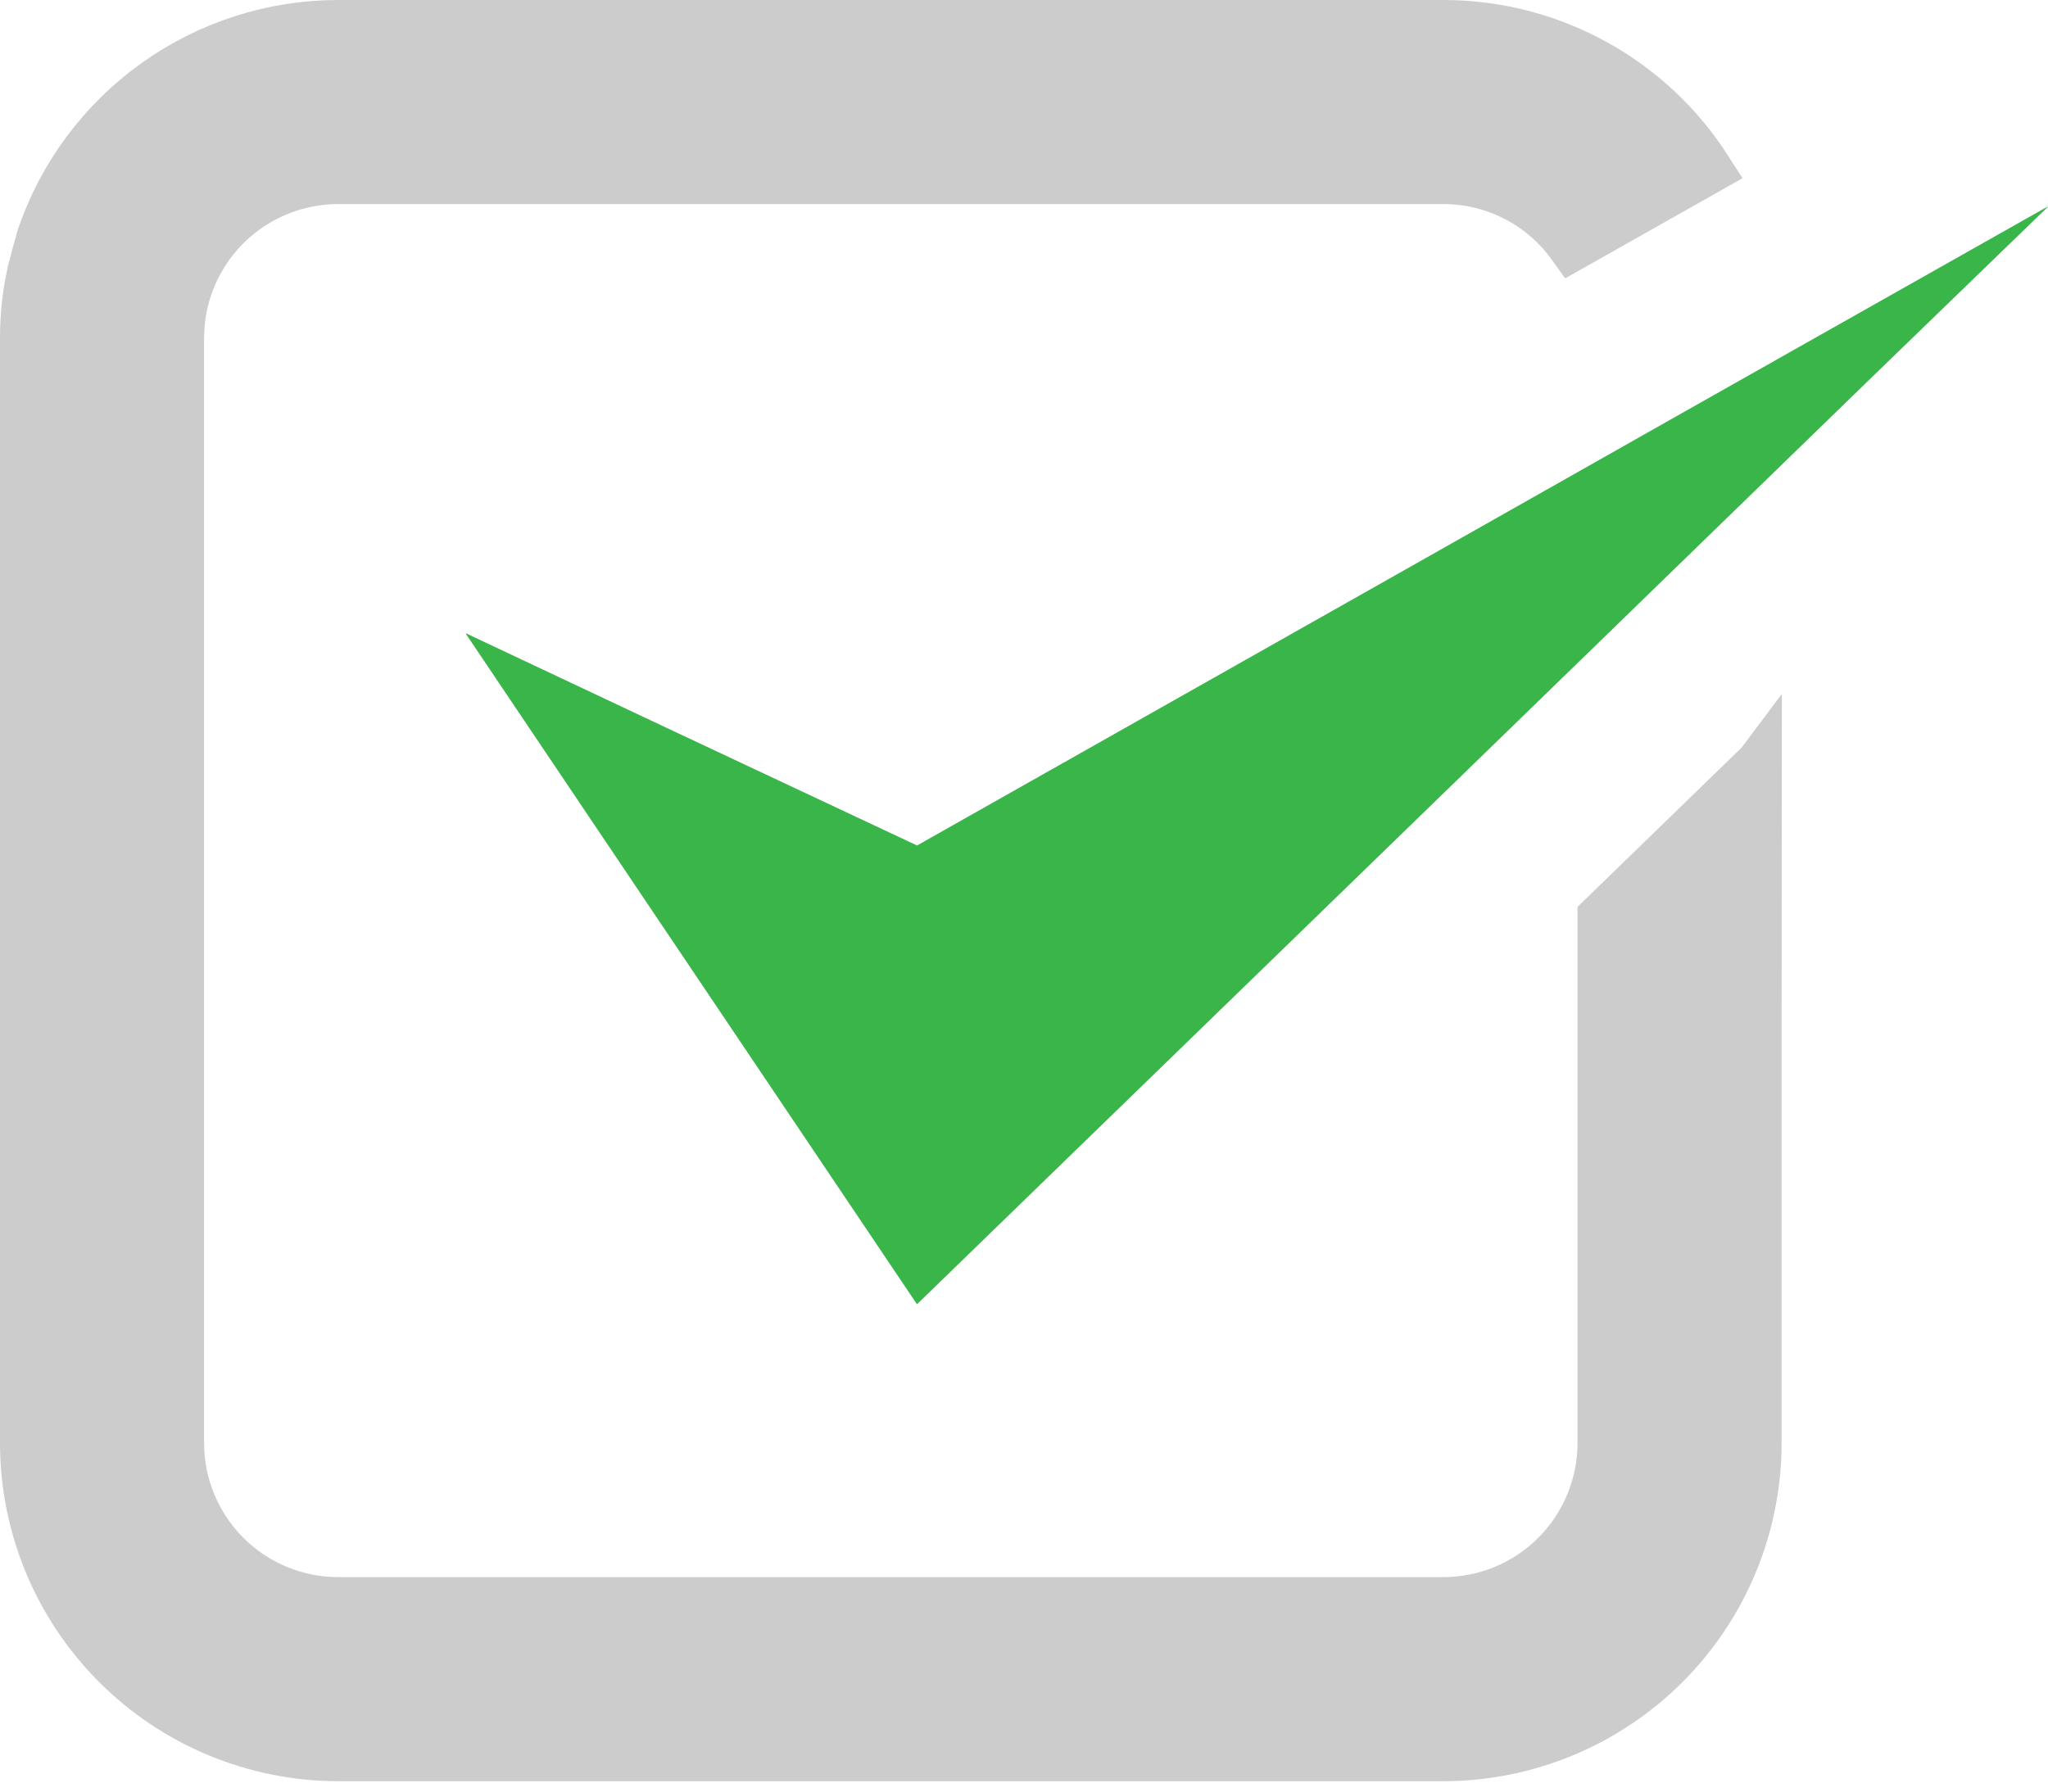 <svg width="40" height="35" viewBox="0 0 40 35" fill="none" xmlns="http://www.w3.org/2000/svg">
<g clip-path="url(#clip0_49_145)">
<path d="M32.821 8.087L28.271 10.662L17.911 16.517L13.168 14.289L9.1 12.372L9.106 12.381L9.095 12.376L17.91 25.48L28.27 15.422L32.82 11.002L36.495 7.432L40 4.038L39.98 4.05L39.997 4.033L32.821 8.087Z" fill="#39B54A"/>
<path d="M31.311 17.928L34.298 15.028V15.061L34.301 15.057L34.297 19.74V28.19C34.296 29.809 33.653 31.362 32.508 32.507C31.363 33.652 29.81 34.296 28.191 34.297H6.606C4.987 34.296 3.434 33.652 2.29 32.507C1.145 31.363 0.501 29.81 0.5 28.191V6.606C0.5 6.164 0.547 5.734 0.642 5.315L0.644 5.306L0.645 5.298L0.653 5.27L0.655 5.262C0.662 5.241 0.674 5.202 0.683 5.162L0.684 5.157C0.708 5.05 0.739 4.934 0.777 4.811C0.791 4.768 0.801 4.726 0.807 4.701L0.809 4.694L0.82 4.651L0.821 4.648C1.231 3.439 2.009 2.389 3.047 1.645C4.085 0.901 5.329 0.5 6.606 0.5H28.191C29.214 0.5 30.22 0.756 31.118 1.247C32.016 1.737 32.776 2.445 33.328 3.306L30.715 4.782C30.428 4.381 30.049 4.054 29.609 3.829C29.17 3.603 28.684 3.486 28.19 3.487H6.606C5.859 3.487 5.137 3.754 4.571 4.241C4.005 4.728 3.632 5.402 3.52 6.14L3.519 6.147C3.499 6.3 3.488 6.453 3.486 6.607V28.19C3.486 29.017 3.815 29.811 4.4 30.396C4.985 30.981 5.779 31.31 6.606 31.31H28.191C28.601 31.31 29.006 31.229 29.385 31.073C29.764 30.916 30.108 30.686 30.397 30.396C30.687 30.107 30.917 29.762 31.073 29.384C31.23 29.005 31.311 28.6 31.311 28.19V17.928Z" fill="#CCCCCC" stroke="#CCCCCC"/>
</g>
<defs>
<clipPath id="clip0_49_145">
<rect width="40" height="35" fill="white"/>
</clipPath>
</defs>
</svg>

